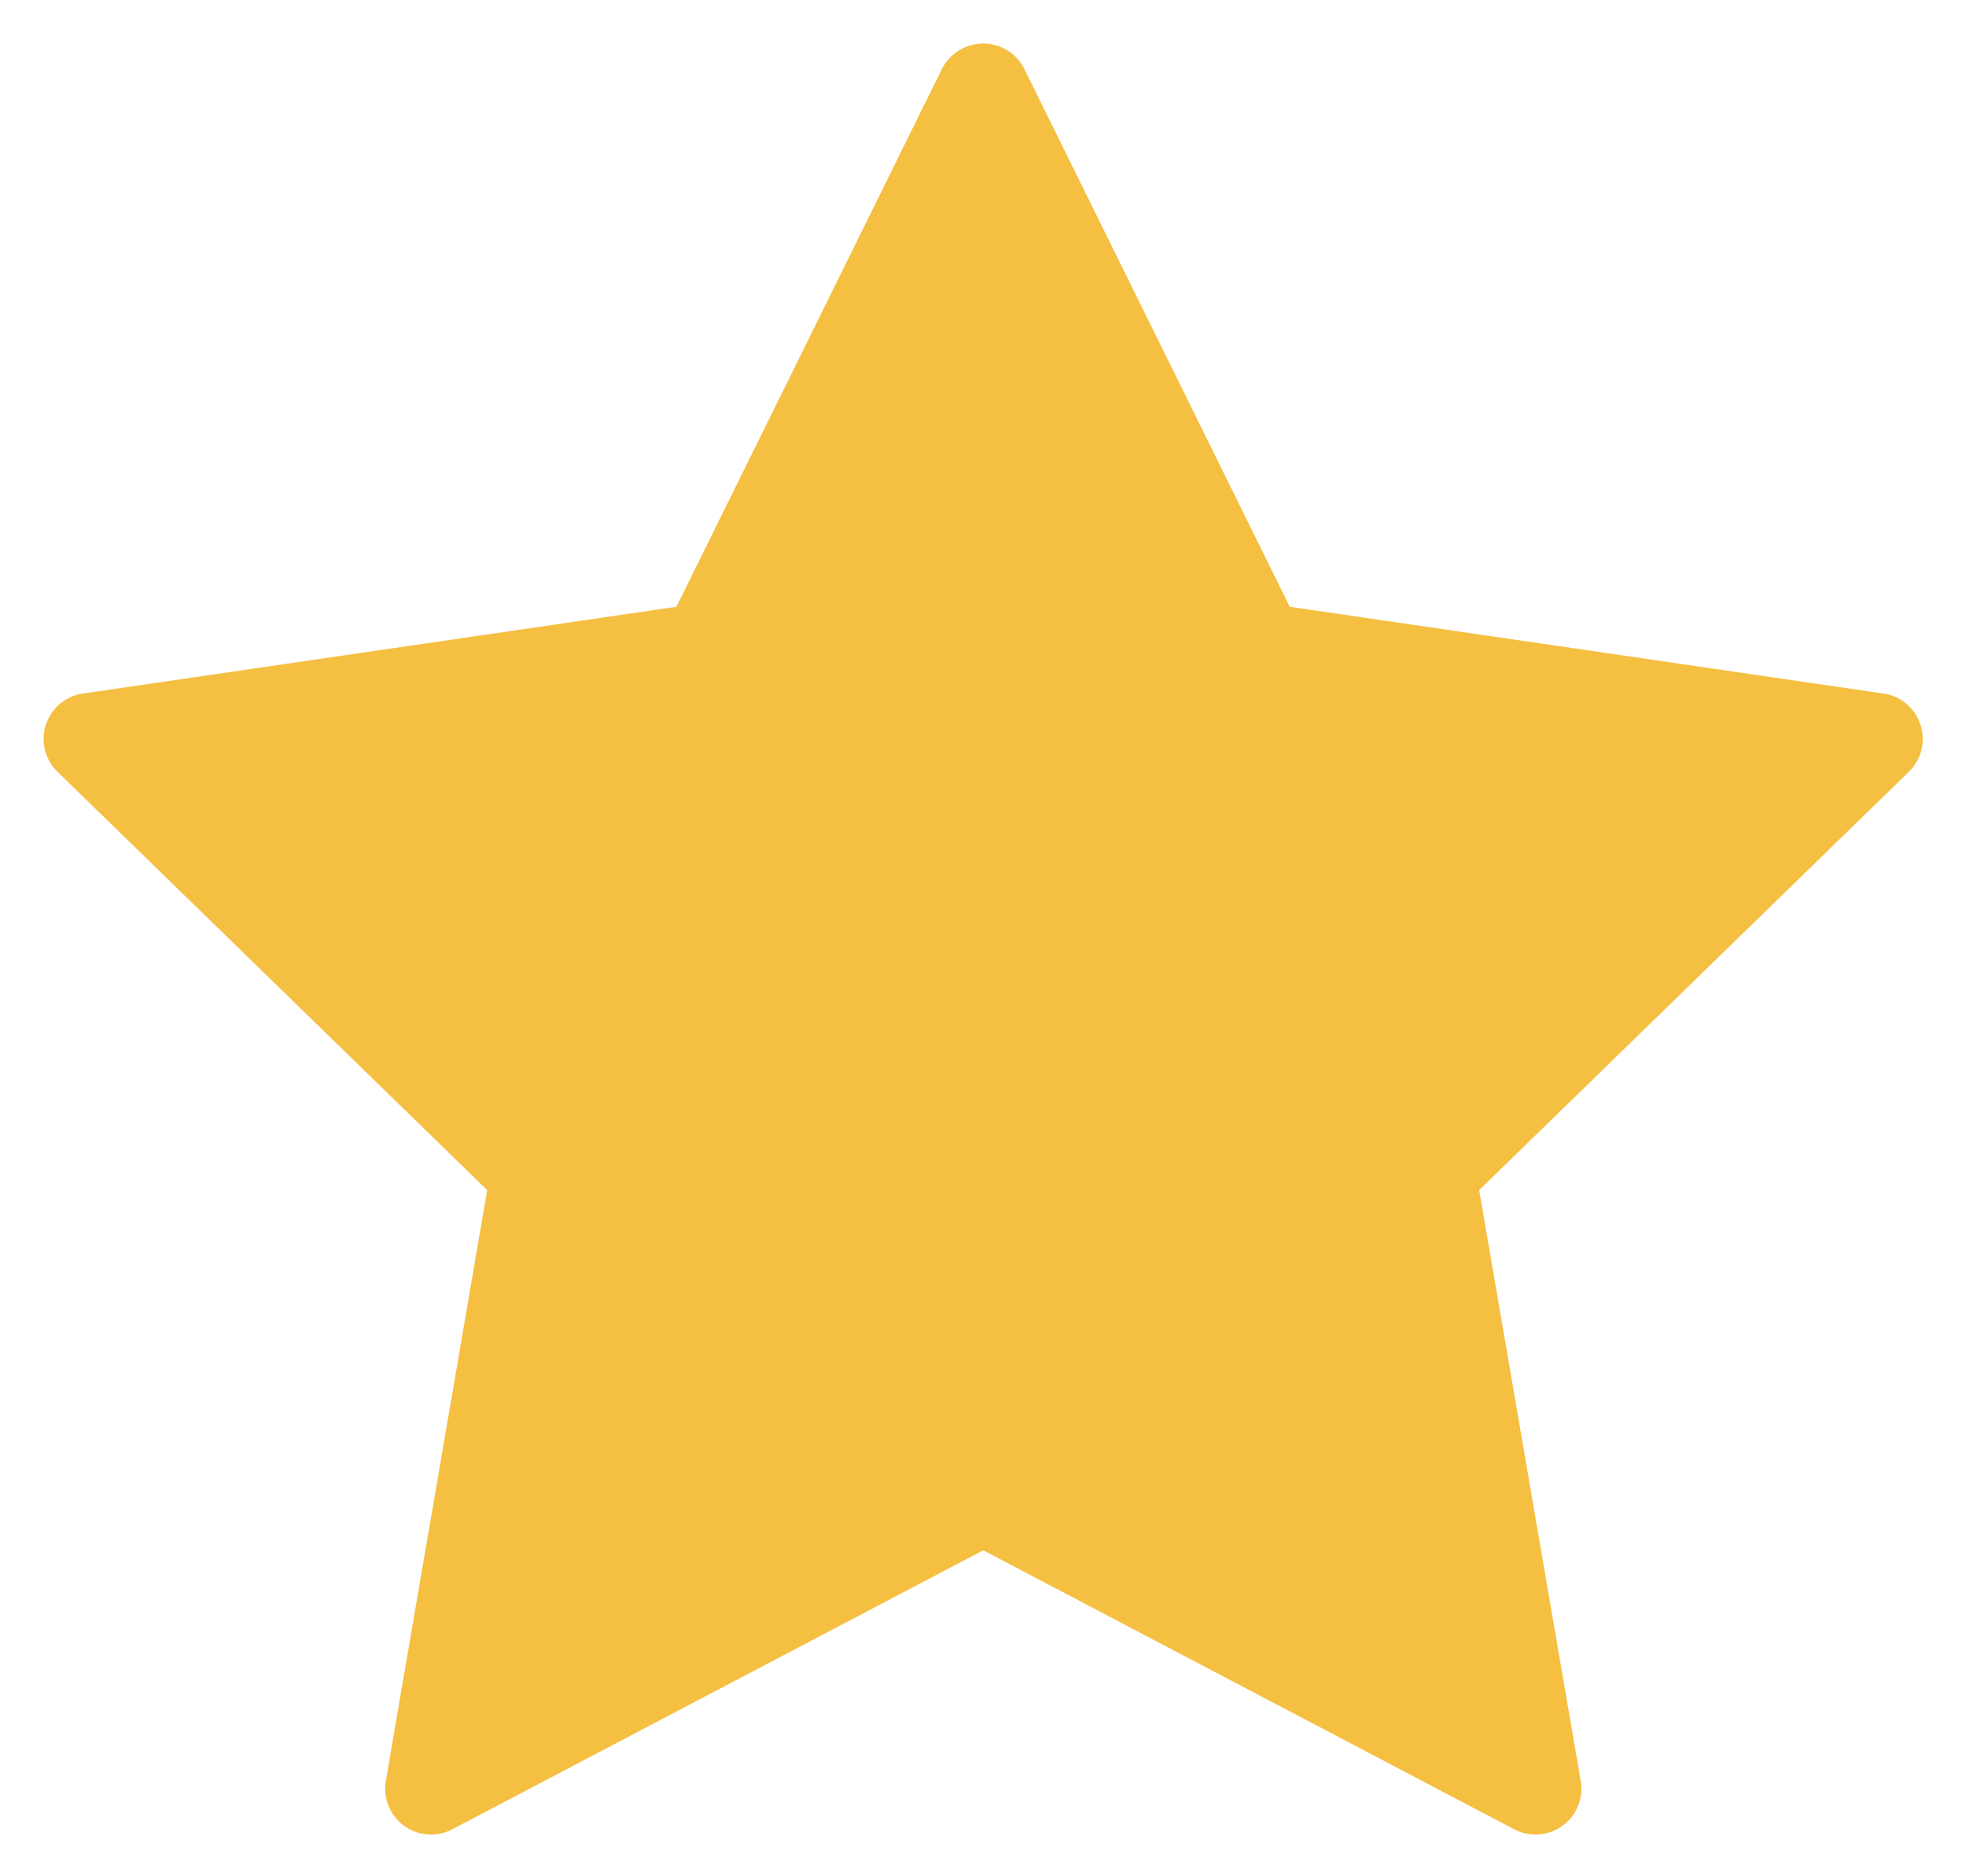 <svg width="22" height="21" viewBox="0 0 22 21" fill="none" xmlns="http://www.w3.org/2000/svg">
<path d="M11.003 1L14.092 7.26L21.003 8.27L16.001 13.141L17.183 20.02L11.003 16.772L4.823 20.02L6.003 13.141L1.001 8.27L7.91 7.26L10.999 1.002L11.003 1Z" fill="#F5BF42" stroke="#F5BF42" stroke-width="1.026" stroke-linecap="round" stroke-linejoin="round"/>
</svg>
